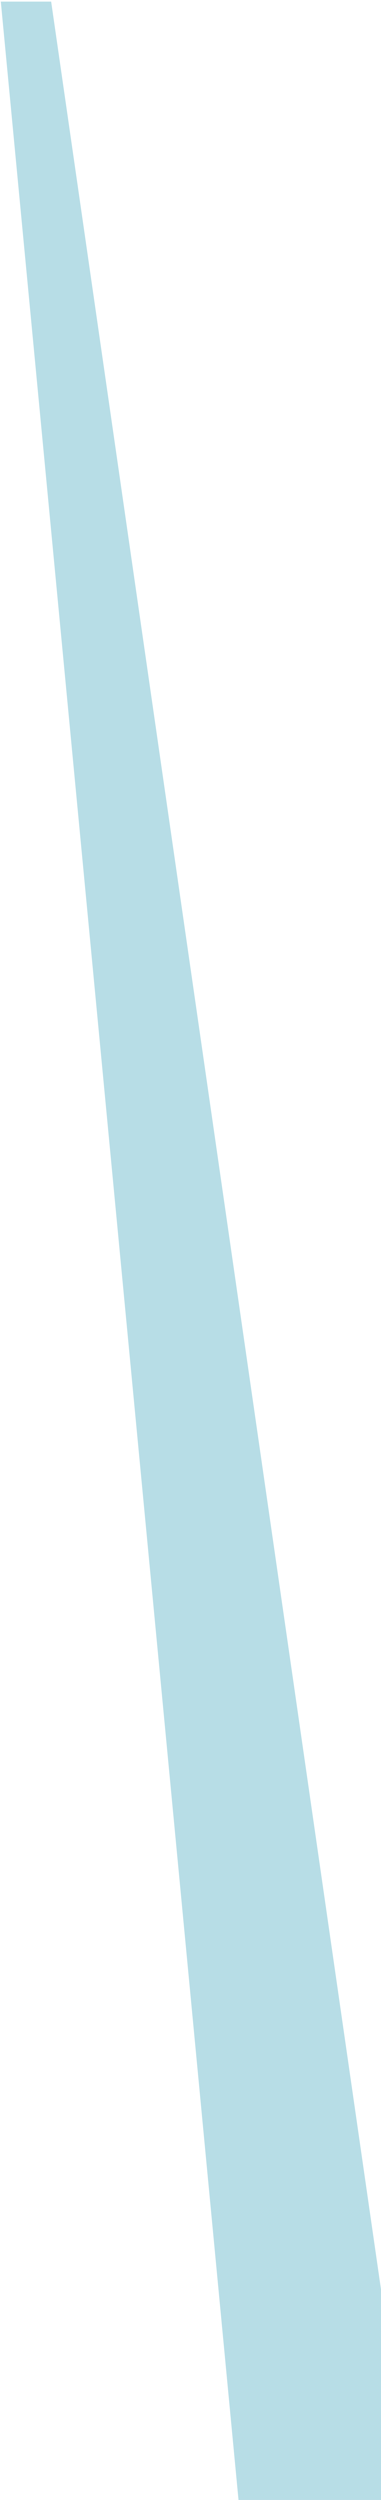 <svg version="1.2" xmlns="http://www.w3.org/2000/svg" viewBox="0 0 143 936" width="143" height="936"><defs><clipPath clipPathUnits="userSpaceOnUse" id="cp1"><path d="m143-64h-2000v1000h2000z"/></clipPath><linearGradient id="P" gradientUnits="userSpaceOnUse"/><linearGradient id="g1" x2="1" href="#P" gradientTransform="matrix(-562.972,801.519,-677.422,-475.809,2842.134,3292.304)"><stop offset=".18" stop-color="#a5d4e0"/><stop offset=".78" stop-color="#5db5e6"/></linearGradient></defs><style>.a{opacity:.8;fill:url(#g1)}</style><g clip-path="url(#cp1)"><path class="a" d="m0.3 0.6h18.9l157 1086.3-59.8 130.9z"/></g></svg>